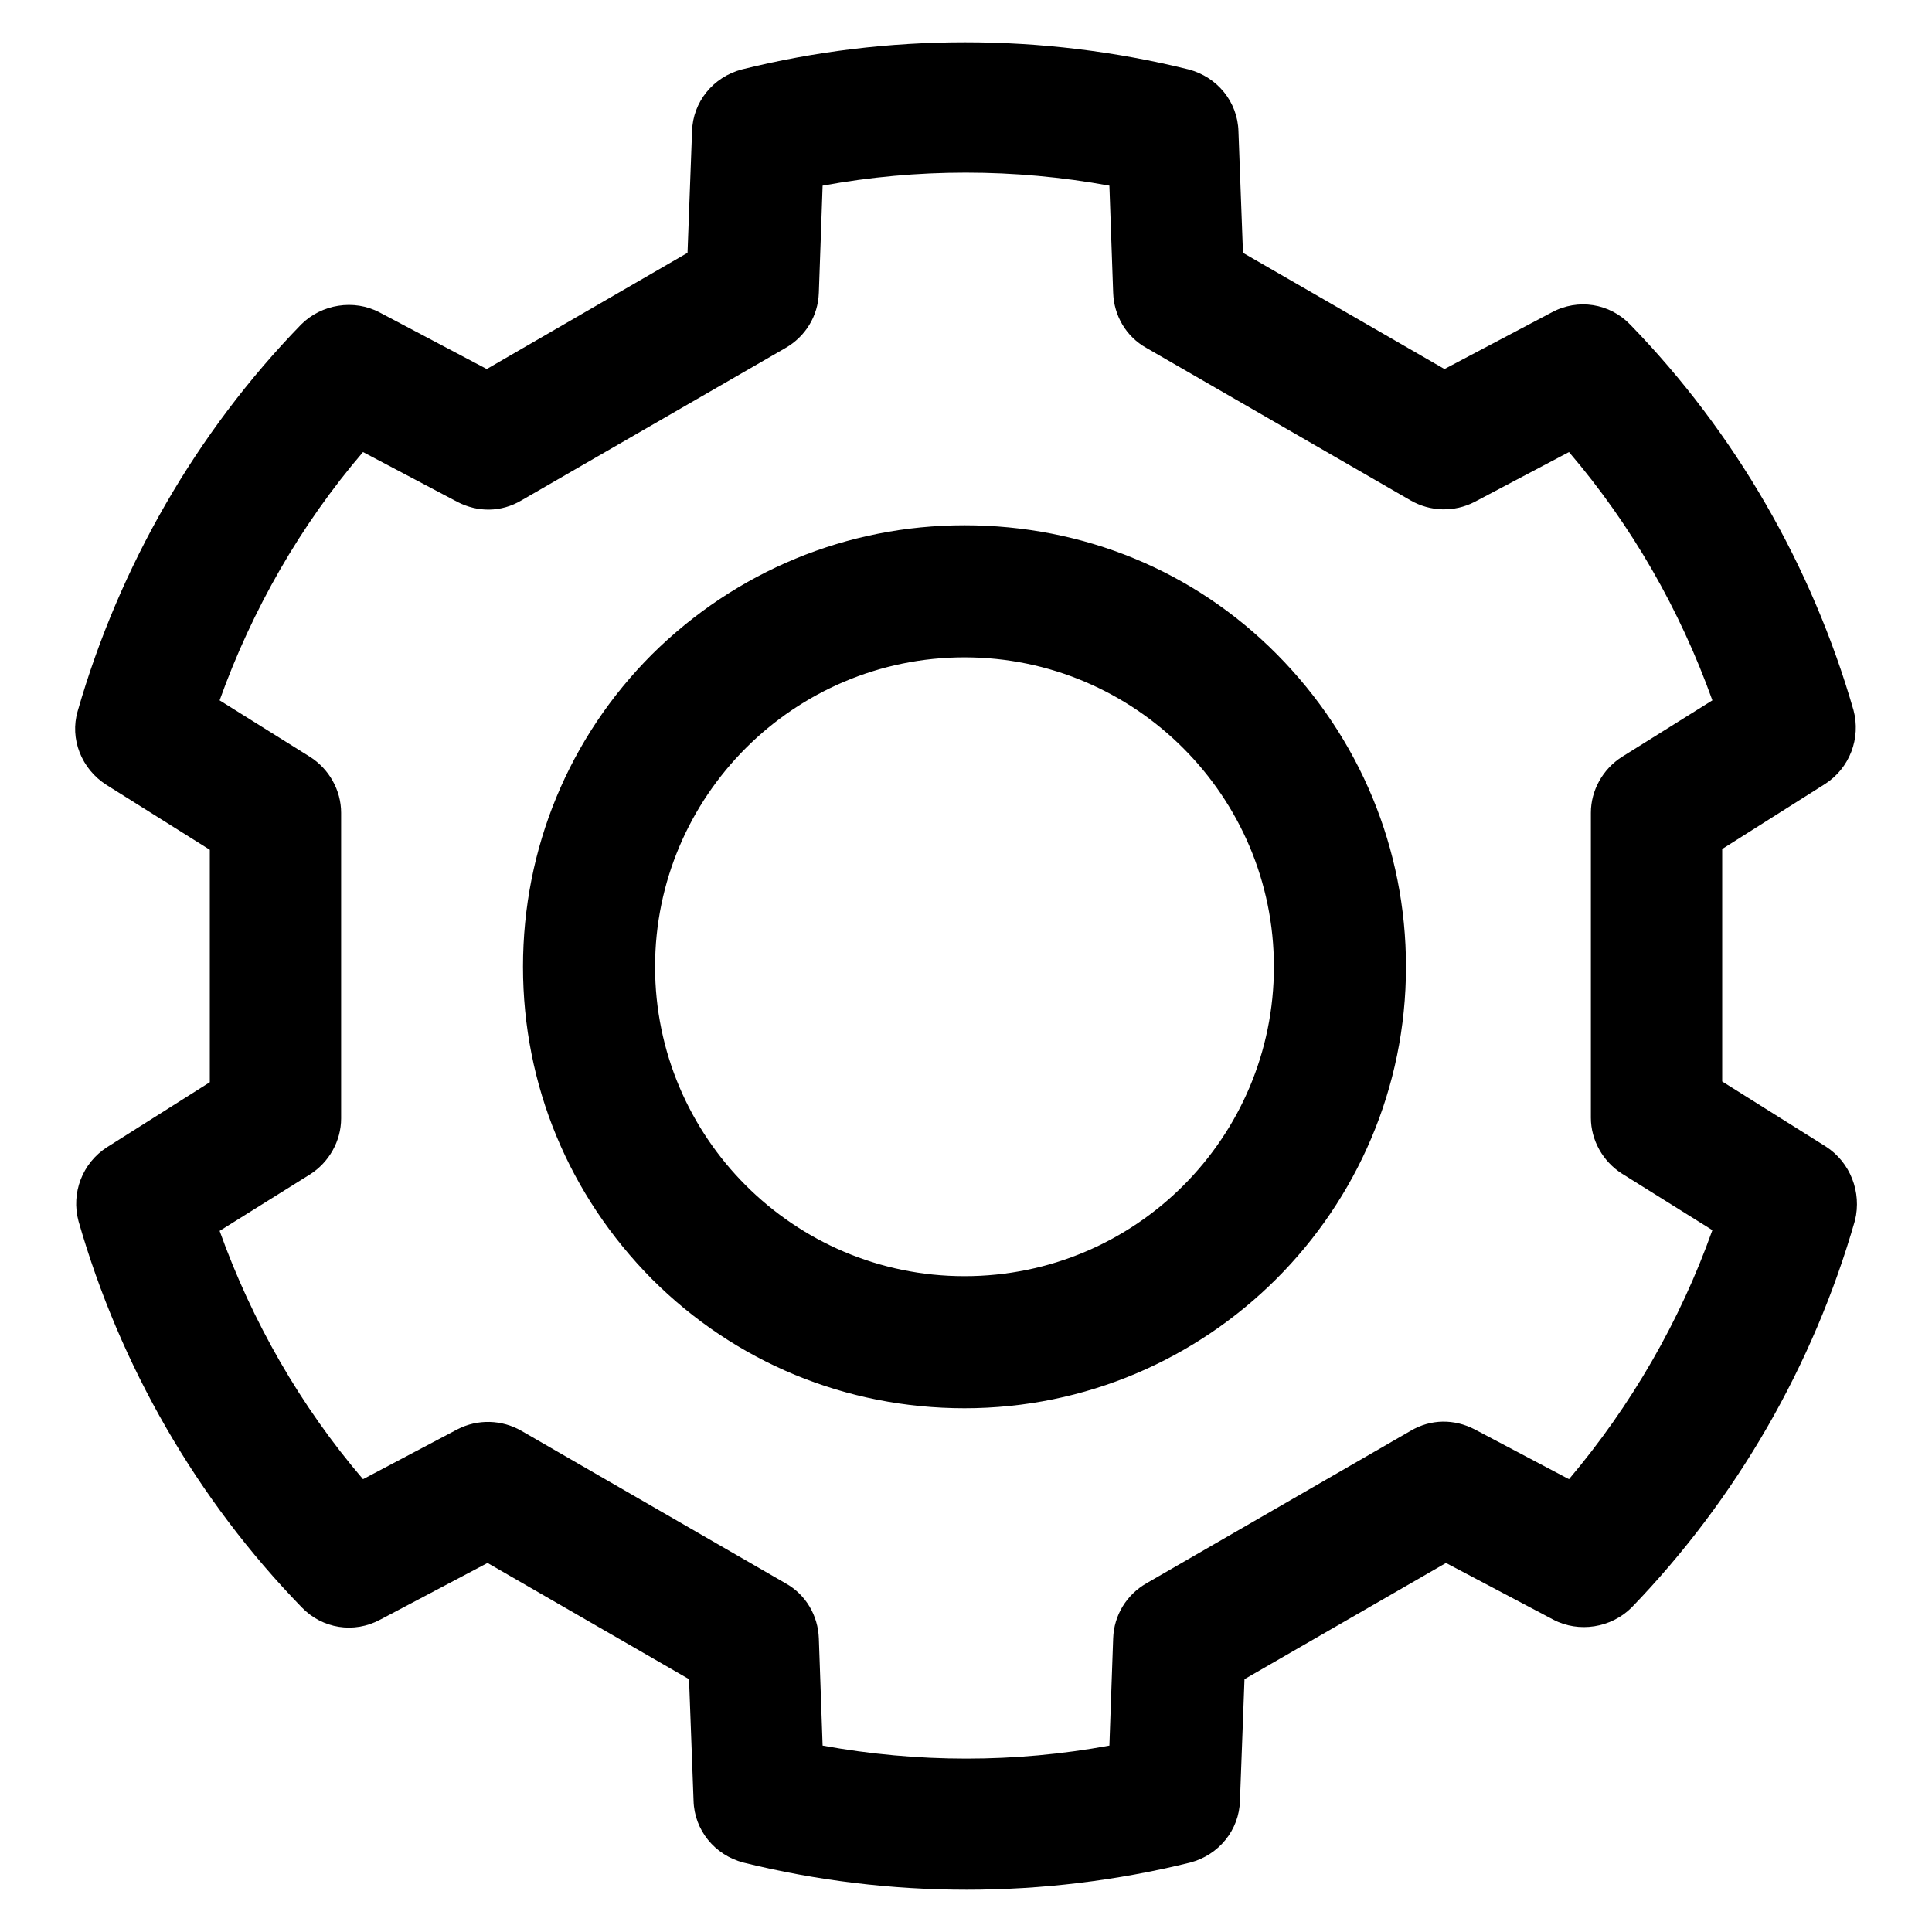<?xml version="1.0" encoding="utf-8"?>
<!-- Svg Vector Icons : http://www.onlinewebfonts.com/icon -->
<!DOCTYPE svg PUBLIC "-//W3C//DTD SVG 1.1//EN" "http://www.w3.org/Graphics/SVG/1.1/DTD/svg11.dtd">
<svg version="1.1" xmlns="http://www.w3.org/2000/svg" xmlns:xlink="http://www.w3.org/1999/xlink" x="0px" y="0px" viewBox="0 0 256 256" enable-background="new 0 0 256 256" xml:space="preserve">
<g> <path fill="#000000" d="M127.8,69.6c-15.6,0-30.3,6.1-41.4,17.1c-11,11-17.1,25.7-17.1,41.4s6.1,30.3,17.1,41.4 c11,11,25.7,17.1,41.4,17.1c32.2,0,58.5-26.2,58.5-58.5c0-15.6-6.1-30.3-17.1-41.4S143.5,69.6,127.8,69.6z M127.8,169.1 c-22.6,0-41-18.4-41-41c0-22.6,18.4-41,41-41s41,18.4,41,41C168.8,150.7,150.5,169.1,127.8,169.1z M241.9,151.9l-13.7-8.6v-30.8 l13.6-8.6c3.3-2.1,4.8-6.1,3.8-9.8C240.1,75,229.9,57.3,216,43c-2.7-2.8-6.9-3.5-10.4-1.6l-14.2,7.5l-26.7-15.4l-0.6-16.1 c-0.1-3.9-2.8-7.2-6.6-8.2c-19.4-4.8-39.9-4.8-59.2,0c-3.8,1-6.5,4.3-6.6,8.2l-0.6,16.1L64.5,48.9l-14.2-7.5 c-3.4-1.8-7.7-1.1-10.4,1.6C26,57.3,15.8,75.1,10.3,94.2c-1.1,3.7,0.5,7.7,3.8,9.8l13.7,8.6v30.8l-13.6,8.6 c-3.3,2.1-4.8,6.1-3.8,9.8C15.9,181,26.1,198.7,40,213c2.7,2.8,6.9,3.5,10.4,1.6l14.2-7.5l26.7,15.4l0.6,16.1 c0.1,3.9,2.8,7.2,6.6,8.2c9.7,2.4,19.7,3.6,29.6,3.6s19.9-1.2,29.6-3.6c3.8-1,6.5-4.3,6.6-8.2l0.6-16.1l26.7-15.4l14.2,7.5 c3.4,1.8,7.7,1.1,10.4-1.6c13.9-14.4,24.1-32.1,29.6-51.3C246.7,158,245.2,154,241.9,151.9L241.9,151.9z M207.9,196l-12.5-6.6 c-2.7-1.4-5.8-1.4-8.5,0.2l-35,20.2c-2.6,1.5-4.3,4.2-4.4,7.3l-0.5,14.2c-12.5,2.3-25.4,2.3-38,0l-0.5-14.2c-0.1-3-1.7-5.8-4.4-7.3 l-35-20.2c-2.6-1.5-5.8-1.6-8.5-0.2L48.1,196c-8.3-9.7-14.7-20.9-19-32.9l12-7.5c2.5-1.6,4.1-4.4,4.1-7.4v-40.5 c0-3-1.6-5.8-4.1-7.4l-12-7.5c4.3-12,10.7-23.2,19-32.9l12.5,6.6c2.7,1.4,5.8,1.4,8.5-0.2l35-20.2c2.6-1.5,4.3-4.2,4.4-7.3 l0.5-14.2c12.5-2.3,25.4-2.3,38,0l0.5,14.2c0.1,3,1.7,5.8,4.4,7.3l35,20.2c2.6,1.5,5.8,1.6,8.5,0.2l12.5-6.6 c8.3,9.7,14.7,20.9,19,32.9l-12,7.5c-2.5,1.6-4.1,4.4-4.1,7.4v40.4c0,3,1.6,5.8,4.1,7.4l12,7.5C222.6,175.1,216.1,186.3,207.9,196 L207.9,196z"/></g>
</svg>